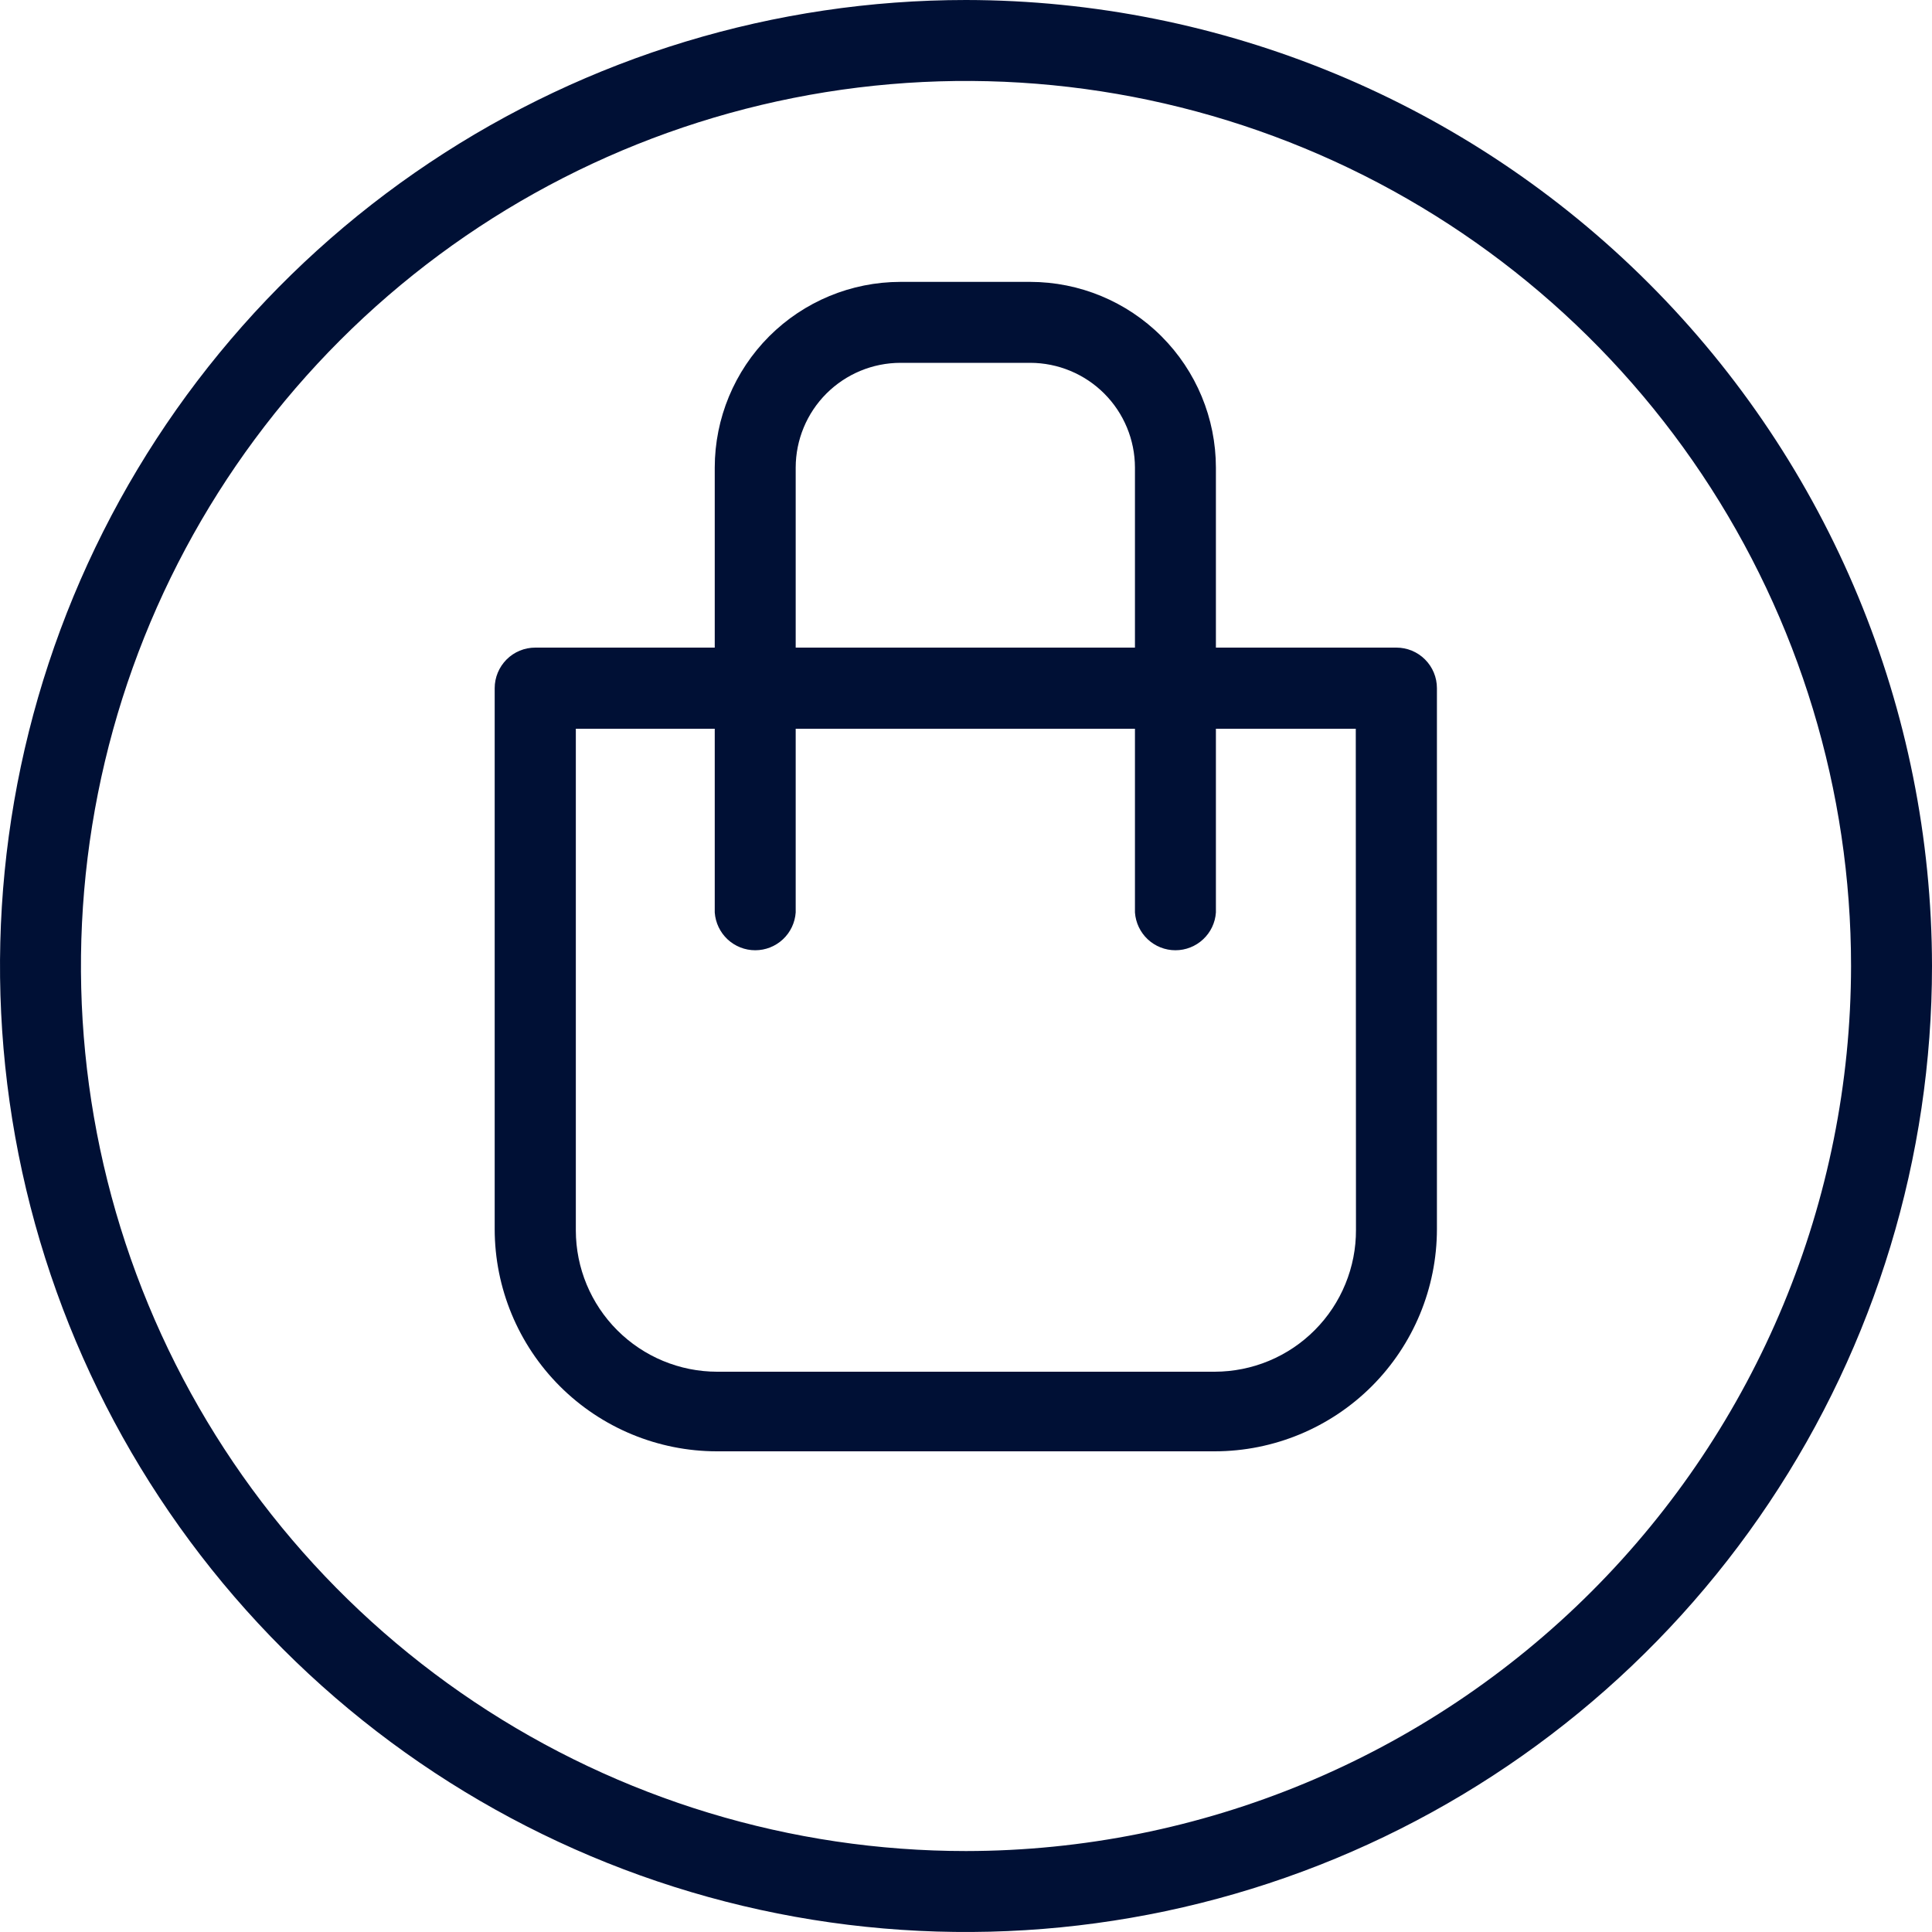 <svg width="40" height="40" viewBox="0 0 40 40" fill="none" xmlns="http://www.w3.org/2000/svg">
<path d="M28.91 13.408H25.174V9.68C25.173 8.661 24.768 7.684 24.047 6.963C23.326 6.242 22.349 5.837 21.33 5.836H18.642C17.623 5.837 16.646 6.242 15.925 6.963C15.205 7.684 14.799 8.661 14.798 9.68V13.408H11.082C10.859 13.408 10.646 13.496 10.488 13.654C10.331 13.812 10.242 14.025 10.242 14.248V25.448C10.243 26.668 10.728 27.837 11.591 28.7C12.453 29.562 13.623 30.047 14.842 30.048H25.15C26.37 30.047 27.539 29.562 28.402 28.7C29.264 27.837 29.749 26.668 29.75 25.448V14.248C29.75 14.025 29.662 13.812 29.504 13.654C29.347 13.496 29.133 13.408 28.91 13.408ZM16.474 9.68C16.475 9.105 16.704 8.554 17.11 8.148C17.517 7.742 18.067 7.513 18.642 7.512H21.33C21.905 7.513 22.456 7.742 22.862 8.148C23.268 8.554 23.497 9.105 23.498 9.68V13.408H16.474V9.68ZM28.074 25.46C28.076 25.845 28.001 26.227 27.855 26.583C27.709 26.94 27.494 27.264 27.222 27.537C26.951 27.81 26.628 28.027 26.272 28.175C25.917 28.323 25.535 28.399 25.15 28.4H14.846C14.071 28.399 13.328 28.09 12.78 27.542C12.232 26.994 11.923 26.251 11.922 25.476V15.088H14.798V18.892C14.813 19.104 14.908 19.303 15.063 19.448C15.219 19.593 15.423 19.674 15.636 19.674C15.849 19.674 16.054 19.593 16.209 19.448C16.365 19.303 16.459 19.104 16.474 18.892V15.088H23.498V18.892C23.513 19.104 23.608 19.303 23.763 19.448C23.919 19.593 24.123 19.674 24.336 19.674C24.549 19.674 24.754 19.593 24.909 19.448C25.065 19.303 25.16 19.104 25.174 18.892V15.088H28.07L28.074 25.46Z" fill="#001035"/>
<path d="M20 0C16.044 0 12.178 1.173 8.889 3.371C5.6 5.568 3.036 8.692 1.522 12.346C0.009 16.001 -0.387 20.022 0.384 23.902C1.156 27.781 3.061 31.345 5.858 34.142C8.655 36.939 12.219 38.844 16.098 39.616C19.978 40.387 23.999 39.991 27.654 38.478C31.308 36.964 34.432 34.4 36.629 31.111C38.827 27.822 40 23.956 40 20C39.994 14.698 37.885 9.614 34.135 5.865C30.386 2.116 25.302 0.006 20 0ZM20 38.324C16.376 38.324 12.833 37.249 9.82 35.236C6.806 33.222 4.458 30.361 3.071 27.012C1.684 23.664 1.321 19.98 2.028 16.425C2.735 12.871 4.48 9.606 7.043 7.043C9.606 4.48 12.871 2.735 16.425 2.028C19.98 1.321 23.664 1.684 27.012 3.071C30.361 4.458 33.222 6.806 35.236 9.82C37.249 12.833 38.324 16.376 38.324 20C38.319 24.858 36.386 29.516 32.951 32.951C29.516 36.386 24.858 38.319 20 38.324Z" fill="#001035"/>
</svg>
